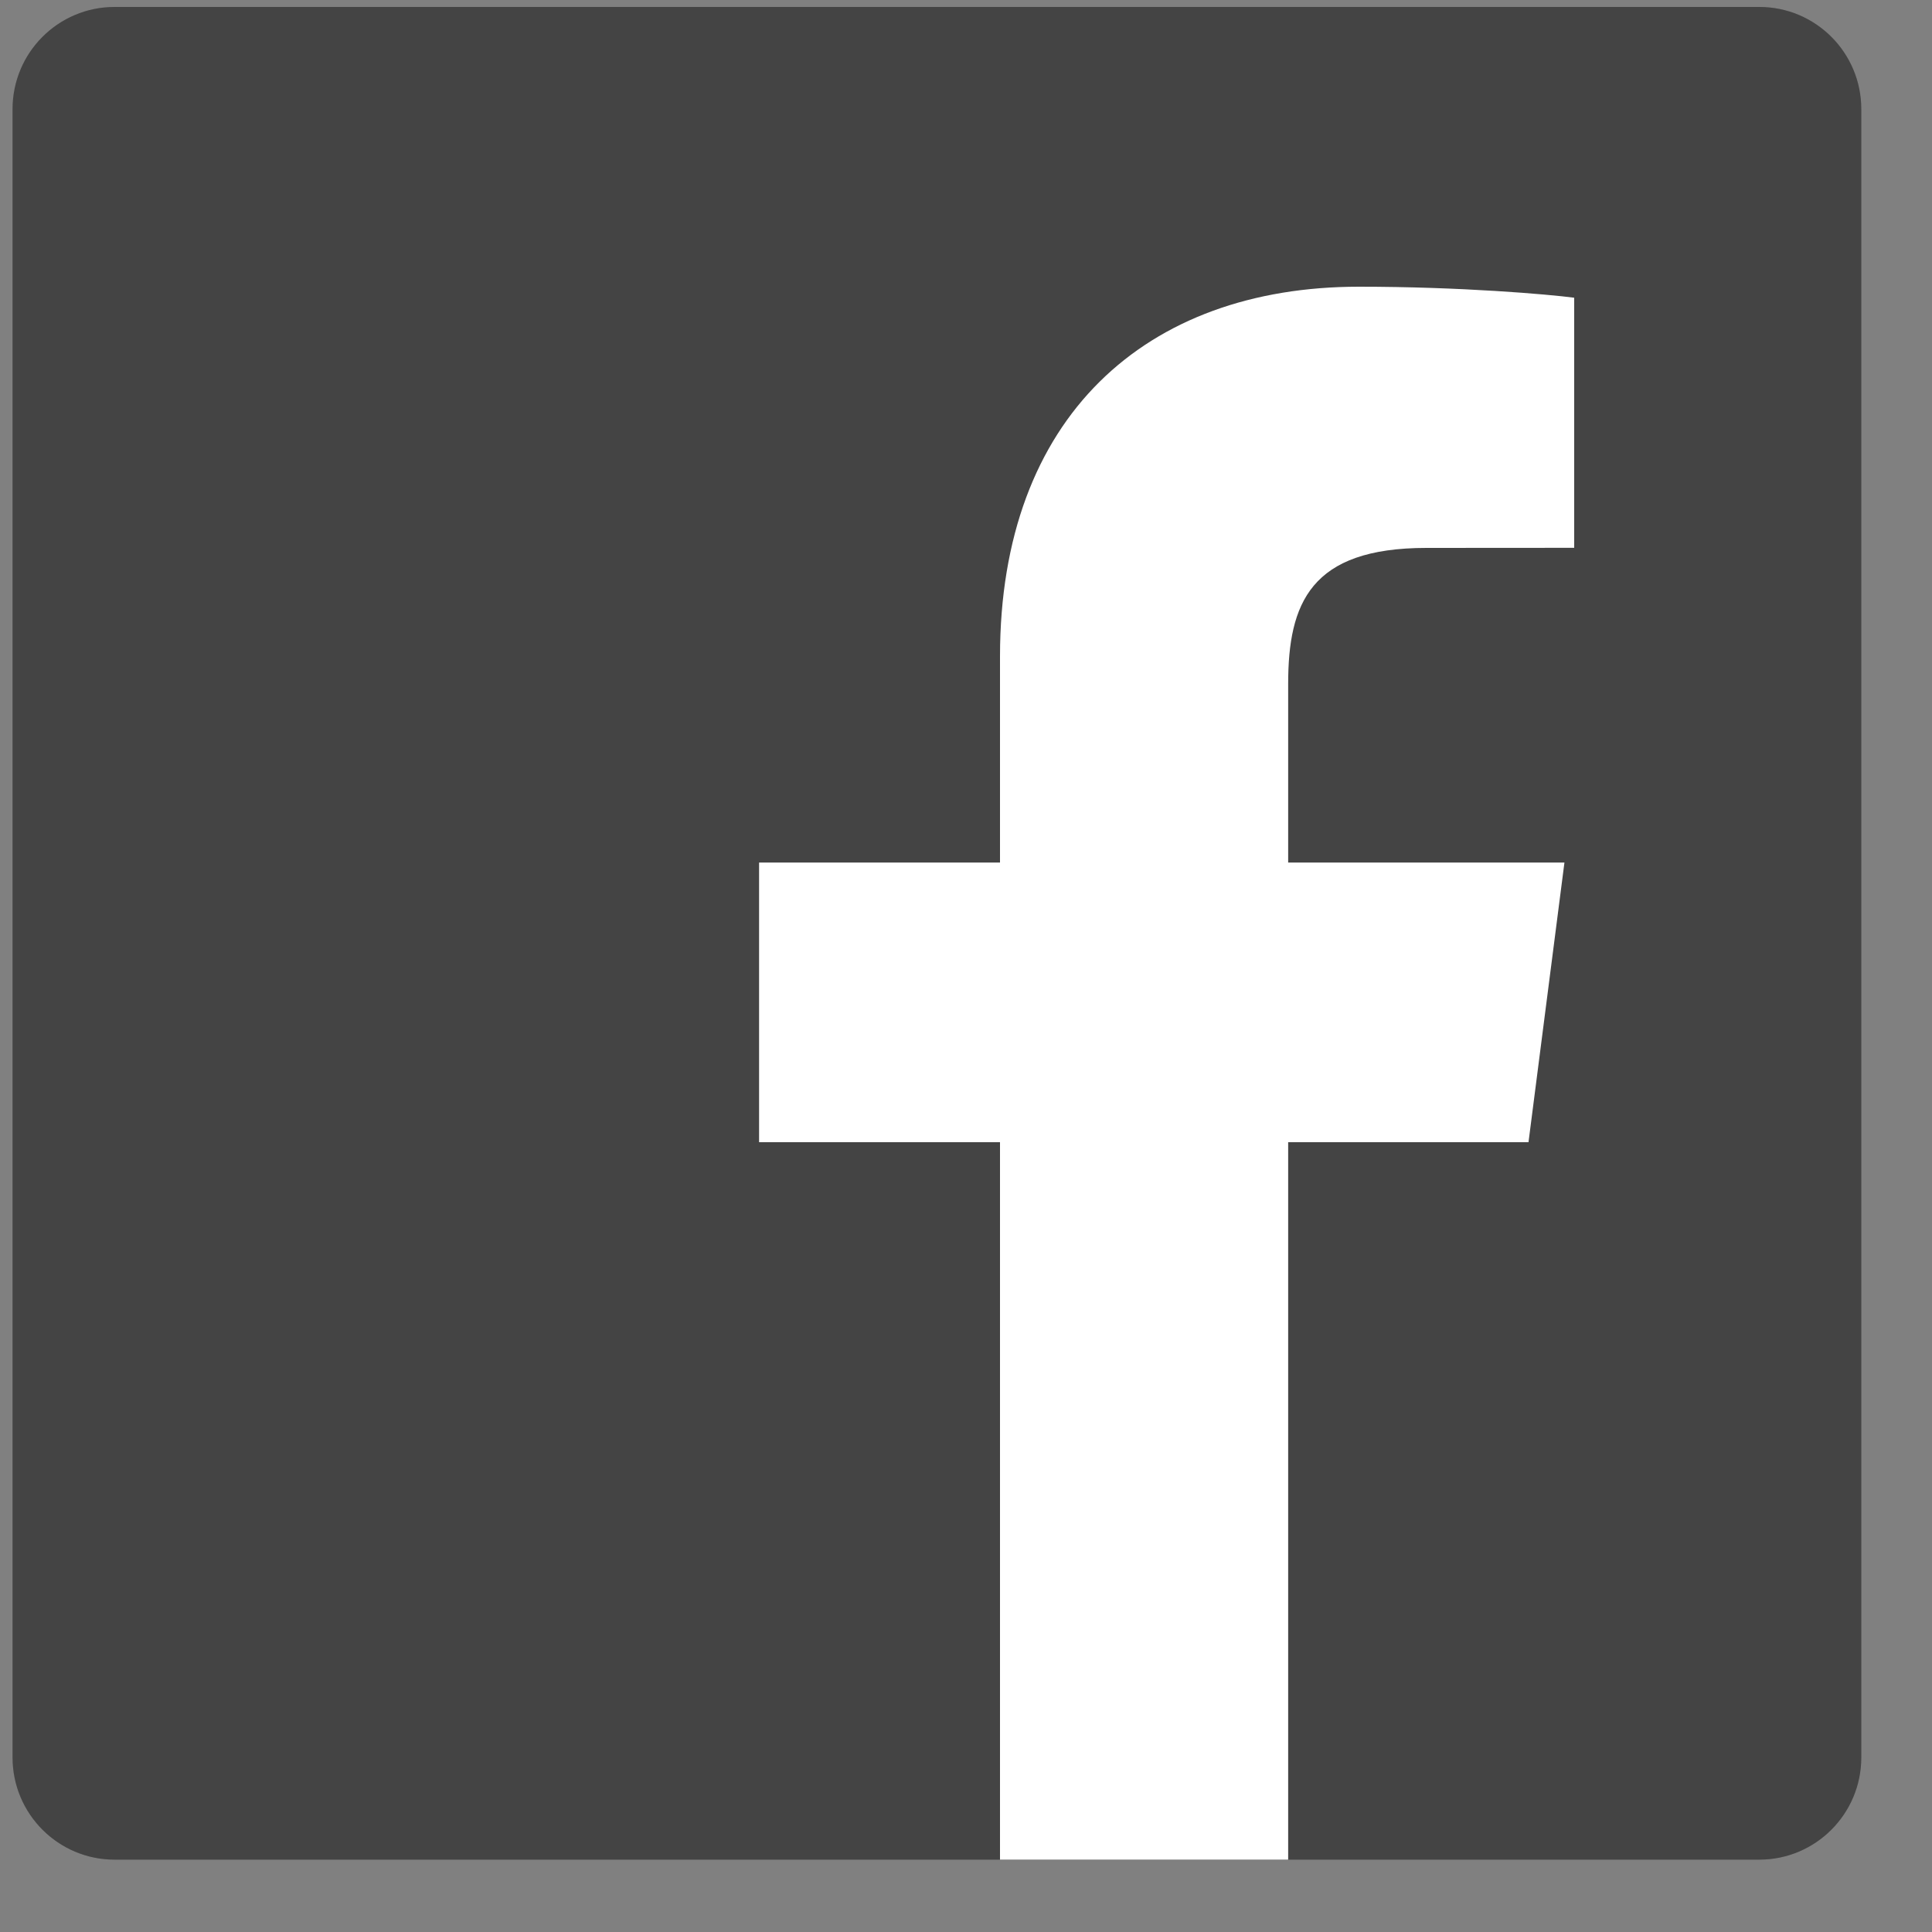 <?xml version="1.0" encoding="UTF-8"?>
<svg width="20px" height="20px" viewBox="0 0 20 20" version="1.1" xmlns="http://www.w3.org/2000/svg" xmlns:xlink="http://www.w3.org/1999/xlink">
    <rect x="0" y="0" width="20" height="20" fill="#808080" stroke="none"/>
    <!-- Generator: Sketch 46 (44423) - http://www.bohemiancoding.com/sketch -->
    <title>facebook icon blue</title>
    <desc>Created with Sketch.</desc>
    <defs>
        <path d="M18.082,19.187 C18.665,19.187 19.138,18.713 19.138,18.129 L19.138,1.066 C19.138,0.481 18.665,0.008 18.082,0.008 L1.056,0.008 C0.473,0.008 7.1706686e-06,0.481 7.1706686e-06,1.066 L7.1706686e-06,18.129 C7.1706686e-06,18.713 0.473,19.187 1.056,19.187 L18.082,19.187 L18.082,19.187 Z" id="path-1"></path>
    </defs>
    <g id="Header" stroke="none" stroke-width="1" fill="none" fill-rule="evenodd">
        <g id="Footer--(1024)" transform="translate(-890, -1096)">
            <g id="Footer---clicked" transform="translate(0, 994)">
                <g id="Links" transform="translate(167, 61)">
                    <g id="Social" transform="translate(681, 41)">
                        <g id="facebook-icon-blue" transform="translate(42.13, 0)">
                            <g id="Group-8">
                                <g id="Page-1">
                                    <g id="Group-8" transform="translate(0, 0.064)">
                                        <g id="Fill-4">
                                            <use fill="#444444" xlink:href="#path-1"></use>
                                            <use fill-opacity="0.15" fill="#444444" xlink:href="#path-1"></use>
                                        </g>
                                        <path d="M13.205,19.187 L13.205,11.76 L15.693,11.76 L16.065,8.865 L13.205,8.865 L13.205,7.017 C13.205,6.179 13.437,5.608 14.636,5.608 L16.166,5.607 L16.166,3.018 C15.901,2.983 14.993,2.904 13.937,2.904 C11.732,2.904 10.222,4.253 10.222,6.731 L10.222,8.865 L7.728,8.865 L7.728,11.76 L10.222,11.76 L10.222,19.187 L13.205,19.187 L13.205,19.187 Z" id="Fill-6" fill="#FFFFFF"></path>
                                    </g>
                                </g>
                            </g>
                        </g>
                    </g>
                </g>
            </g>
        </g>
    </g>
</svg>